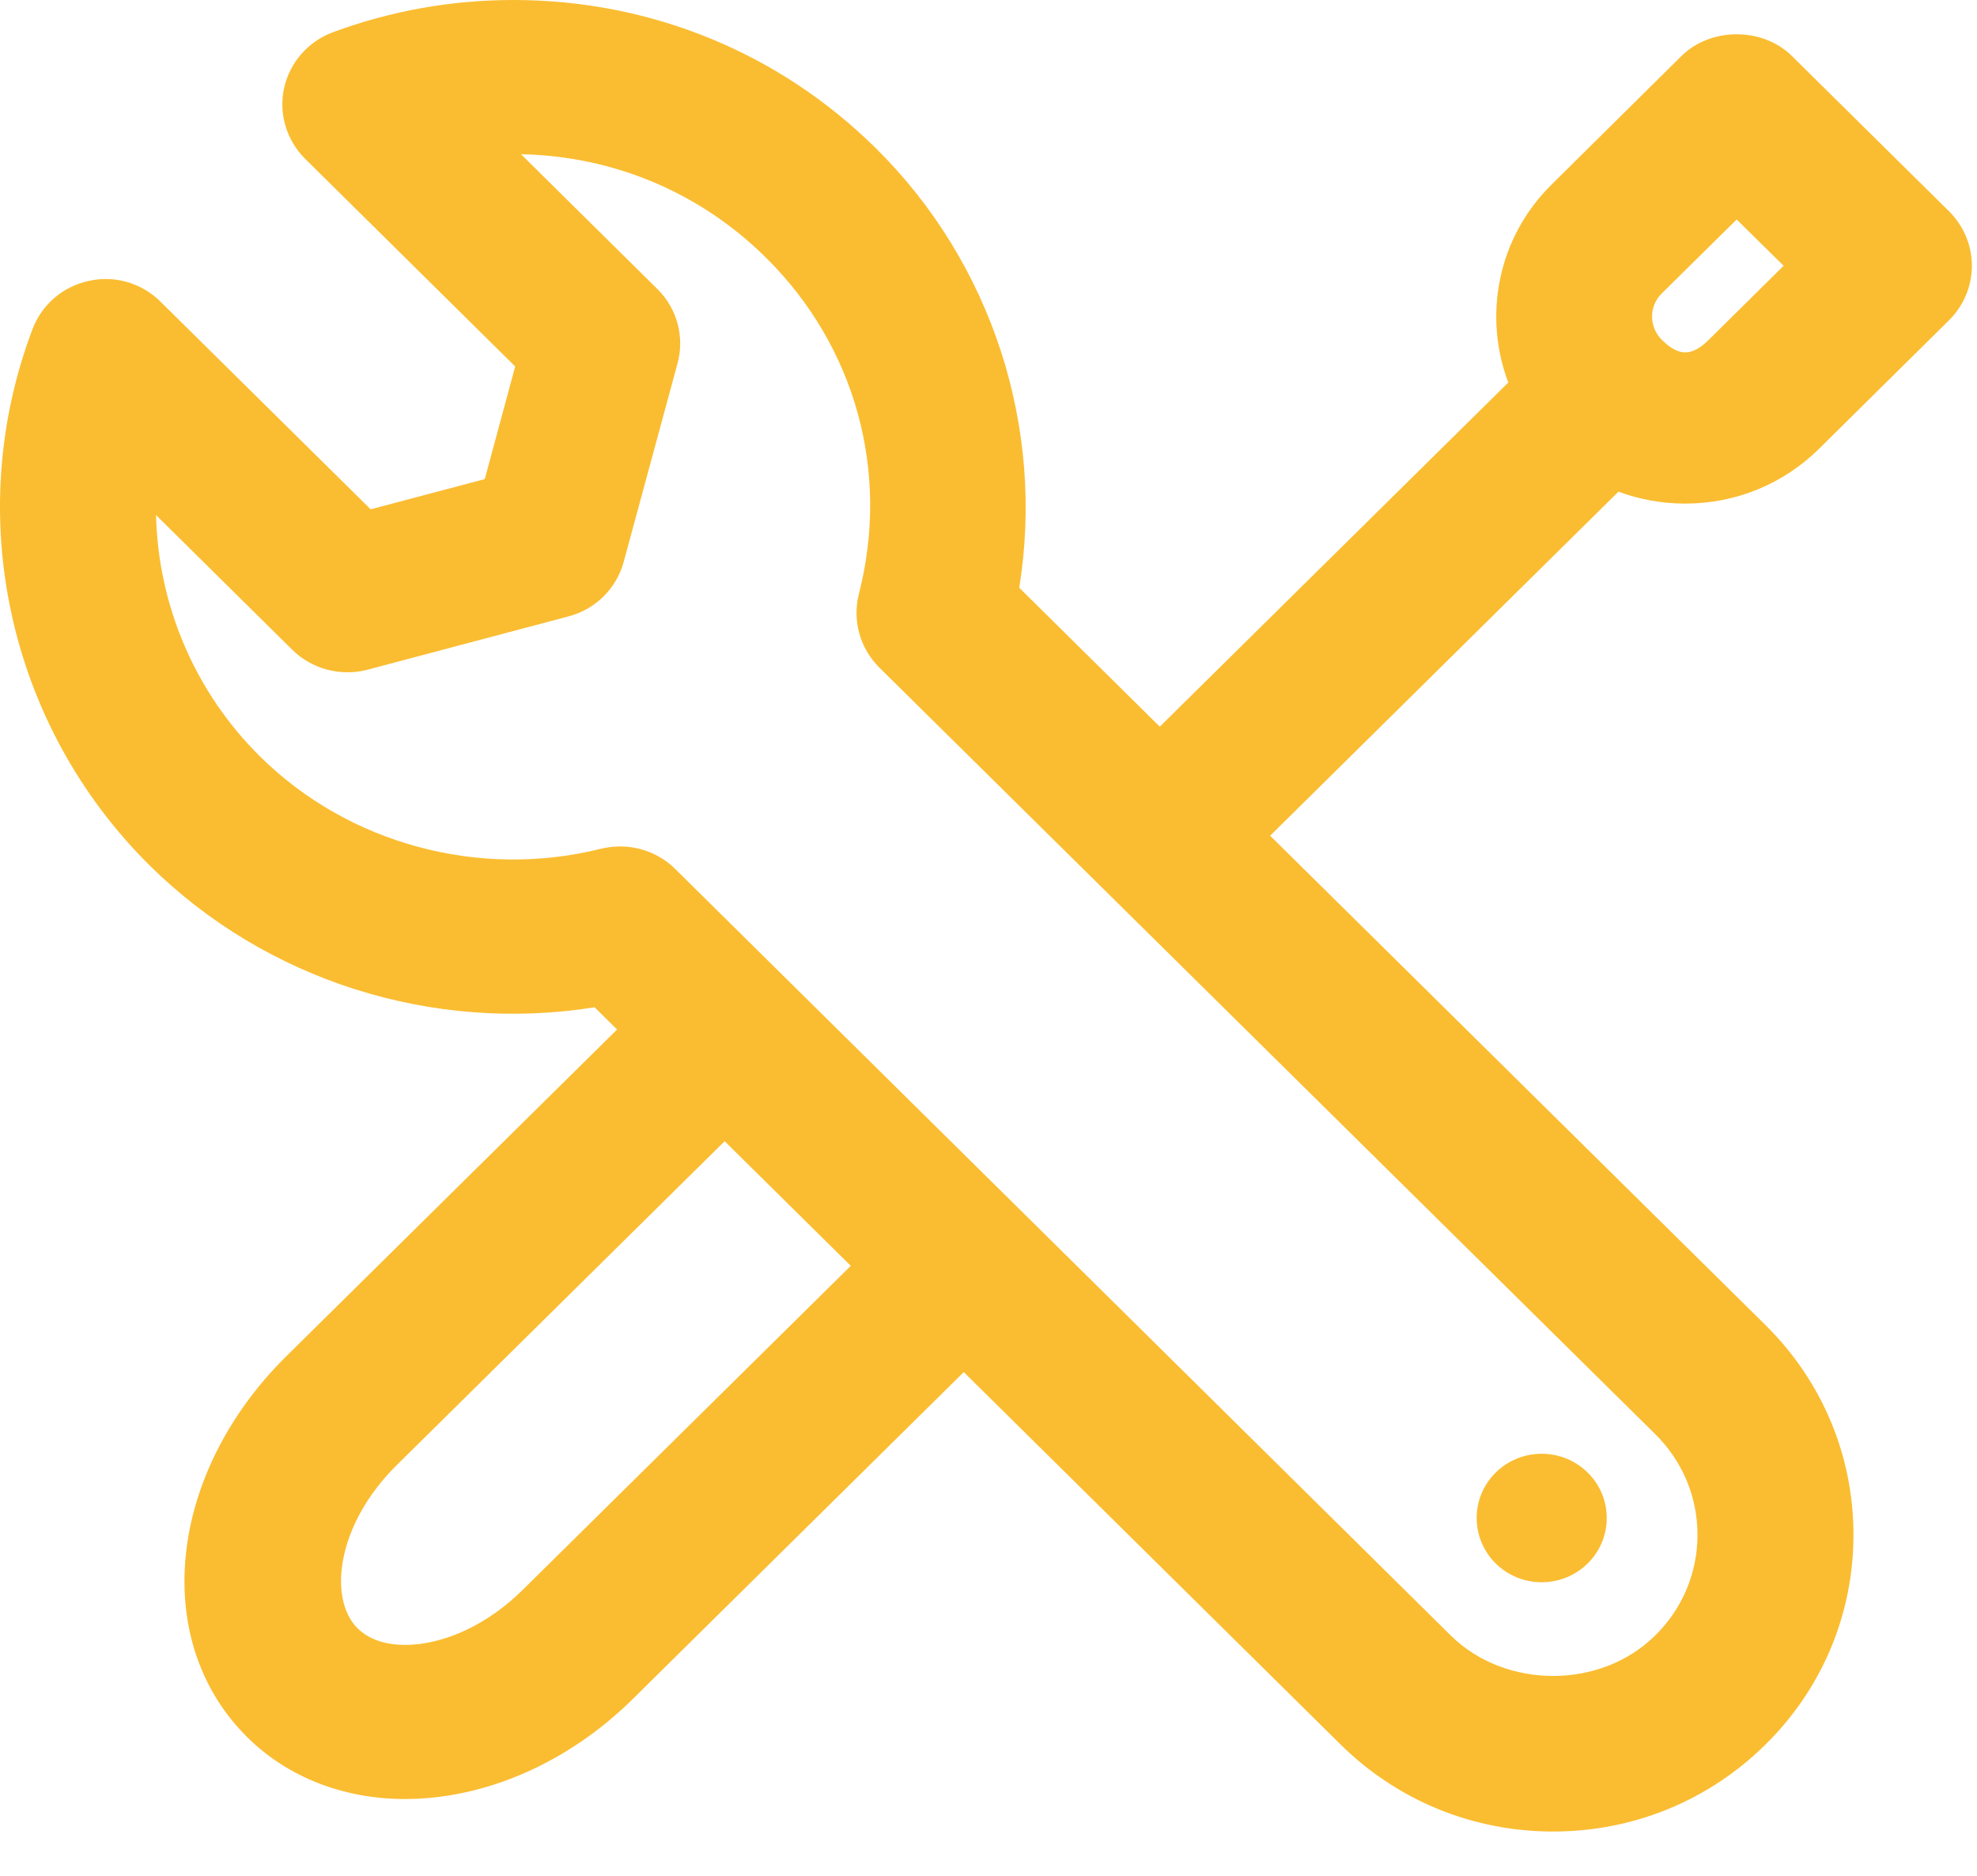 <?xml version="1.0" encoding="UTF-8"?>
<svg width="39px" height="37px" viewBox="0 0 39 37" version="1.1" xmlns="http://www.w3.org/2000/svg" xmlns:xlink="http://www.w3.org/1999/xlink">
    <!-- Generator: Sketch 52.6 (67491) - http://www.bohemiancoding.com/sketch -->
    <title>icon-lockout</title>
    <desc>Created with Sketch.</desc>
    <g id="Page-1" stroke="none" stroke-width="1" fill="none" fill-rule="evenodd">
        <path d="M22.879,14.333 L29.754,7.545 C29.256,6.231 29.541,4.692 30.608,3.64 L33.171,1.103 C33.748,0.535 34.77,0.533 35.347,1.103 L38.448,4.167 C38.736,4.453 38.899,4.839 38.899,5.242 C38.899,5.645 38.736,6.032 38.448,6.317 L35.882,8.854 C35.176,9.55 34.24,9.933 33.243,9.933 C32.787,9.933 32.343,9.852 31.927,9.698 L25.056,16.484 L34.827,26.136 C35.944,27.24 36.563,28.71 36.563,30.274 C36.563,31.836 35.947,33.306 34.827,34.411 C33.709,35.516 32.221,36.126 30.638,36.126 C29.058,36.126 27.571,35.518 26.449,34.413 L19.012,27.064 L12.486,33.509 C11.218,34.764 9.578,35.485 7.987,35.485 C6.777,35.485 5.673,35.053 4.881,34.269 C2.964,32.376 3.301,29.073 5.647,26.752 L12.173,20.307 L11.729,19.868 C8.529,20.38 5.247,19.337 2.958,17.076 C0.163,14.314 -0.748,10.16 0.641,6.493 C0.824,6.009 1.241,5.648 1.755,5.54 C2.269,5.426 2.798,5.584 3.167,5.951 L7.312,10.046 L9.563,9.45 L10.163,7.228 L6.02,3.133 C5.651,2.766 5.494,2.24 5.604,1.736 C5.717,1.23 6.08,0.816 6.569,0.635 C7.712,0.213 8.907,2.48689958e-14 10.131,2.48689958e-14 C12.832,2.48689958e-14 15.371,1.038 17.278,2.924 C19.574,5.191 20.617,8.444 20.106,11.593 L22.879,14.333 Z M32.763,6.683 C32.77,6.69 32.777,6.696 32.783,6.703 C32.793,6.712 32.802,6.721 32.811,6.73 C33.131,7.032 33.382,7.024 33.707,6.704 L35.185,5.242 L34.259,4.329 L32.78,5.789 C32.532,6.035 32.528,6.428 32.763,6.683 Z M14.295,22.51 L7.823,28.902 C6.638,30.074 6.467,31.539 7.057,32.121 C7.33,32.388 7.715,32.445 7.987,32.445 C8.757,32.445 9.626,32.04 10.31,31.361 L16.783,24.968 L14.295,22.51 Z M12.234,16.696 C12.637,16.696 13.031,16.852 13.321,17.141 L28.624,32.264 C29.701,33.321 31.575,33.324 32.651,32.26 C33.189,31.73 33.486,31.025 33.486,30.274 C33.486,29.523 33.189,28.818 32.651,28.286 L17.344,13.165 C16.963,12.786 16.811,12.234 16.943,11.716 C17.561,9.305 16.874,6.822 15.103,5.075 C13.811,3.797 12.101,3.078 10.278,3.042 L12.967,5.7 C13.357,6.083 13.507,6.642 13.366,7.167 L12.303,11.084 C12.161,11.608 11.747,12.019 11.215,12.158 L7.252,13.209 C6.72,13.35 6.152,13.198 5.764,12.815 L3.078,10.16 C3.12,11.921 3.832,13.64 5.134,14.925 C6.874,16.646 9.457,17.342 11.855,16.741 C11.981,16.711 12.107,16.696 12.234,16.696 Z M30.413,28.675 C31.122,28.675 31.696,29.242 31.696,29.941 C31.696,30.642 31.122,31.209 30.413,31.209 C29.703,31.209 29.13,30.642 29.13,29.941 C29.13,29.242 29.703,28.675 30.413,28.675 Z" id="icon-lockout" fill="#FABD31"></path>
    </g>
</svg>